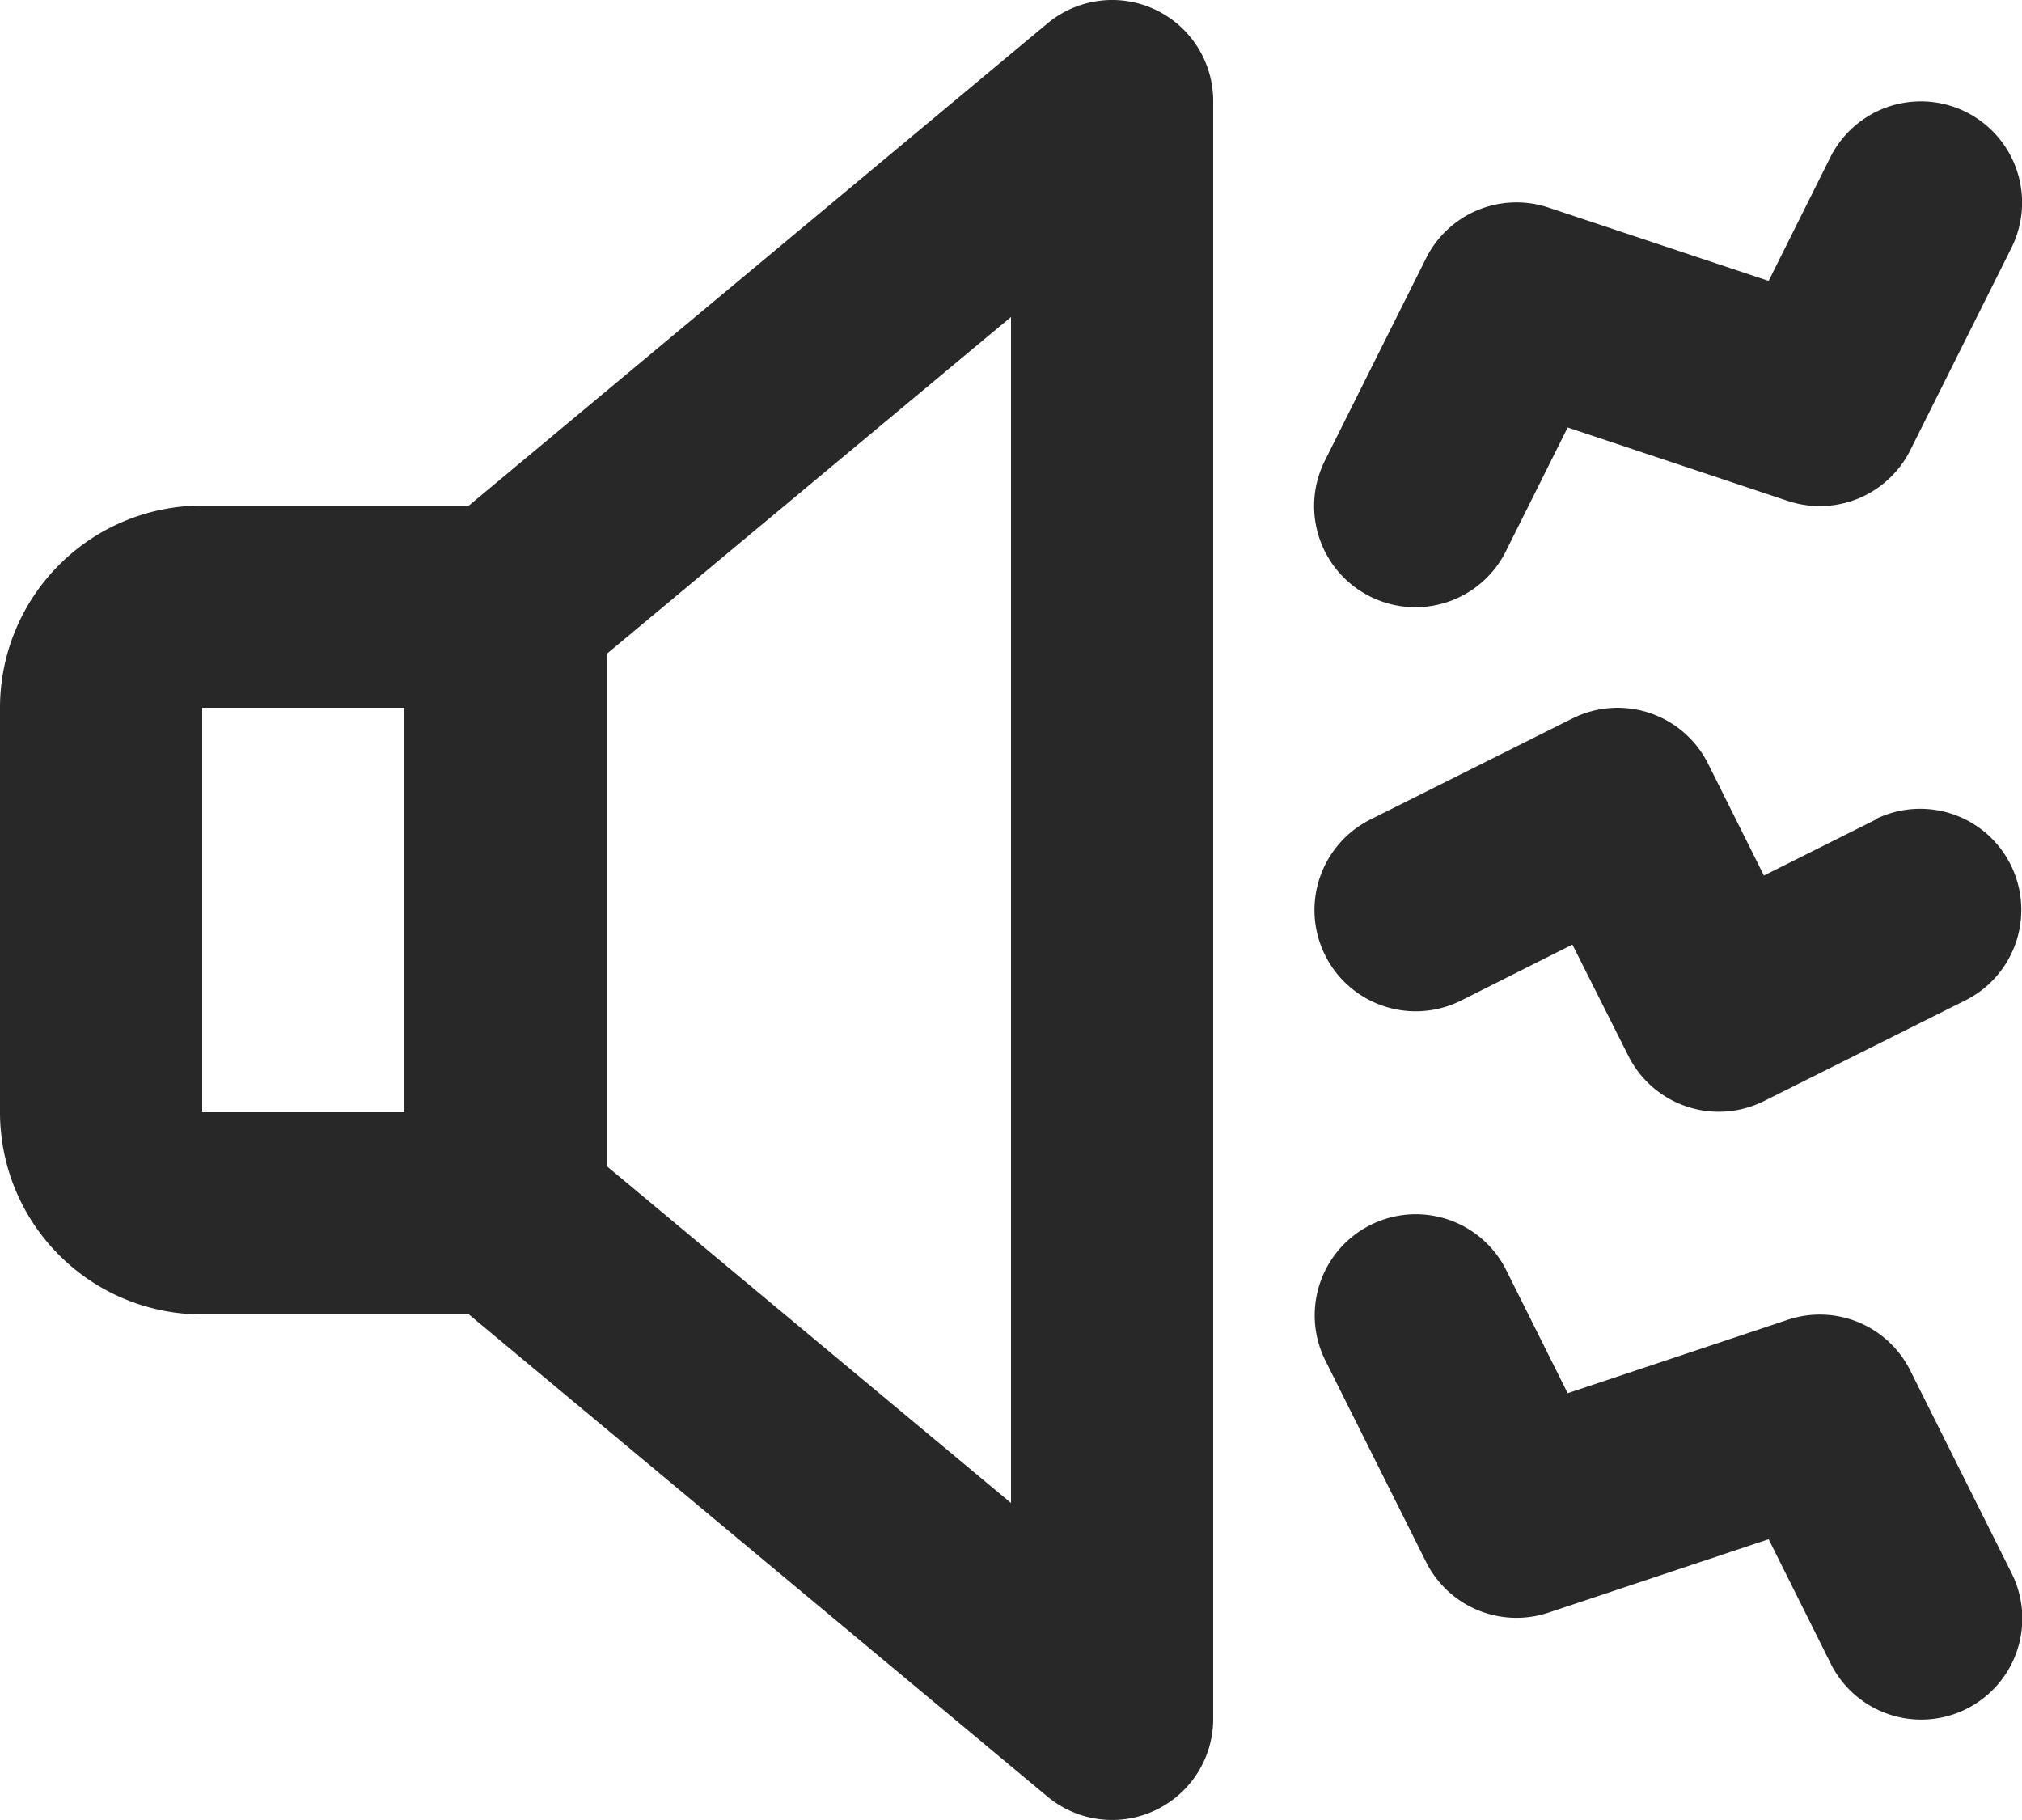 <svg xmlns="http://www.w3.org/2000/svg" width="20" height="18" viewBox="0 0 20 18"><g transform="translate(-2250 -39)"><path d="M2261.424,39.094a1,1,0,0,0-1.064.138L2254.638,44H2252a2,2,0,0,0-2,2v4a2,2,0,0,0,2,2h2.638l5.722,4.768A1,1,0,0,0,2262,56V40A1,1,0,0,0,2261.424,39.094ZM2254,50h-2V46h2Zm6,3.865-4-3.333V45.468l4-3.333Z" fill="#282828"/><path d="M2263.553,44.9a1,1,0,0,0,1.342-.448l.611-1.224,2.177.726a1,1,0,0,0,1.211-.5l1-2a1,1,0,0,0-1.789-.9l-.611,1.224-2.177-.725a1,1,0,0,0-1.211.5l-1,2A1,1,0,0,0,2263.553,44.9Z" fill="#282828"/><path d="M2268.894,52.553a1,1,0,0,0-1.211-.5l-2.177.726-.611-1.224a1,1,0,0,0-1.789.894l1,2a1,1,0,0,0,1.211.5l2.177-.726.611,1.224a1,1,0,1,0,1.789-.894Z" fill="#282828"/><path d="M2268.553,47.106l-1.106.553-.552-1.106a1,1,0,0,0-1.342-.447l-2,1a1,1,0,1,0,.9,1.789l1.1-.553.553,1.1a1,1,0,0,0,1.341.448l2-1a1,1,0,0,0-.894-1.789Z" fill="#282828"/></g></svg>